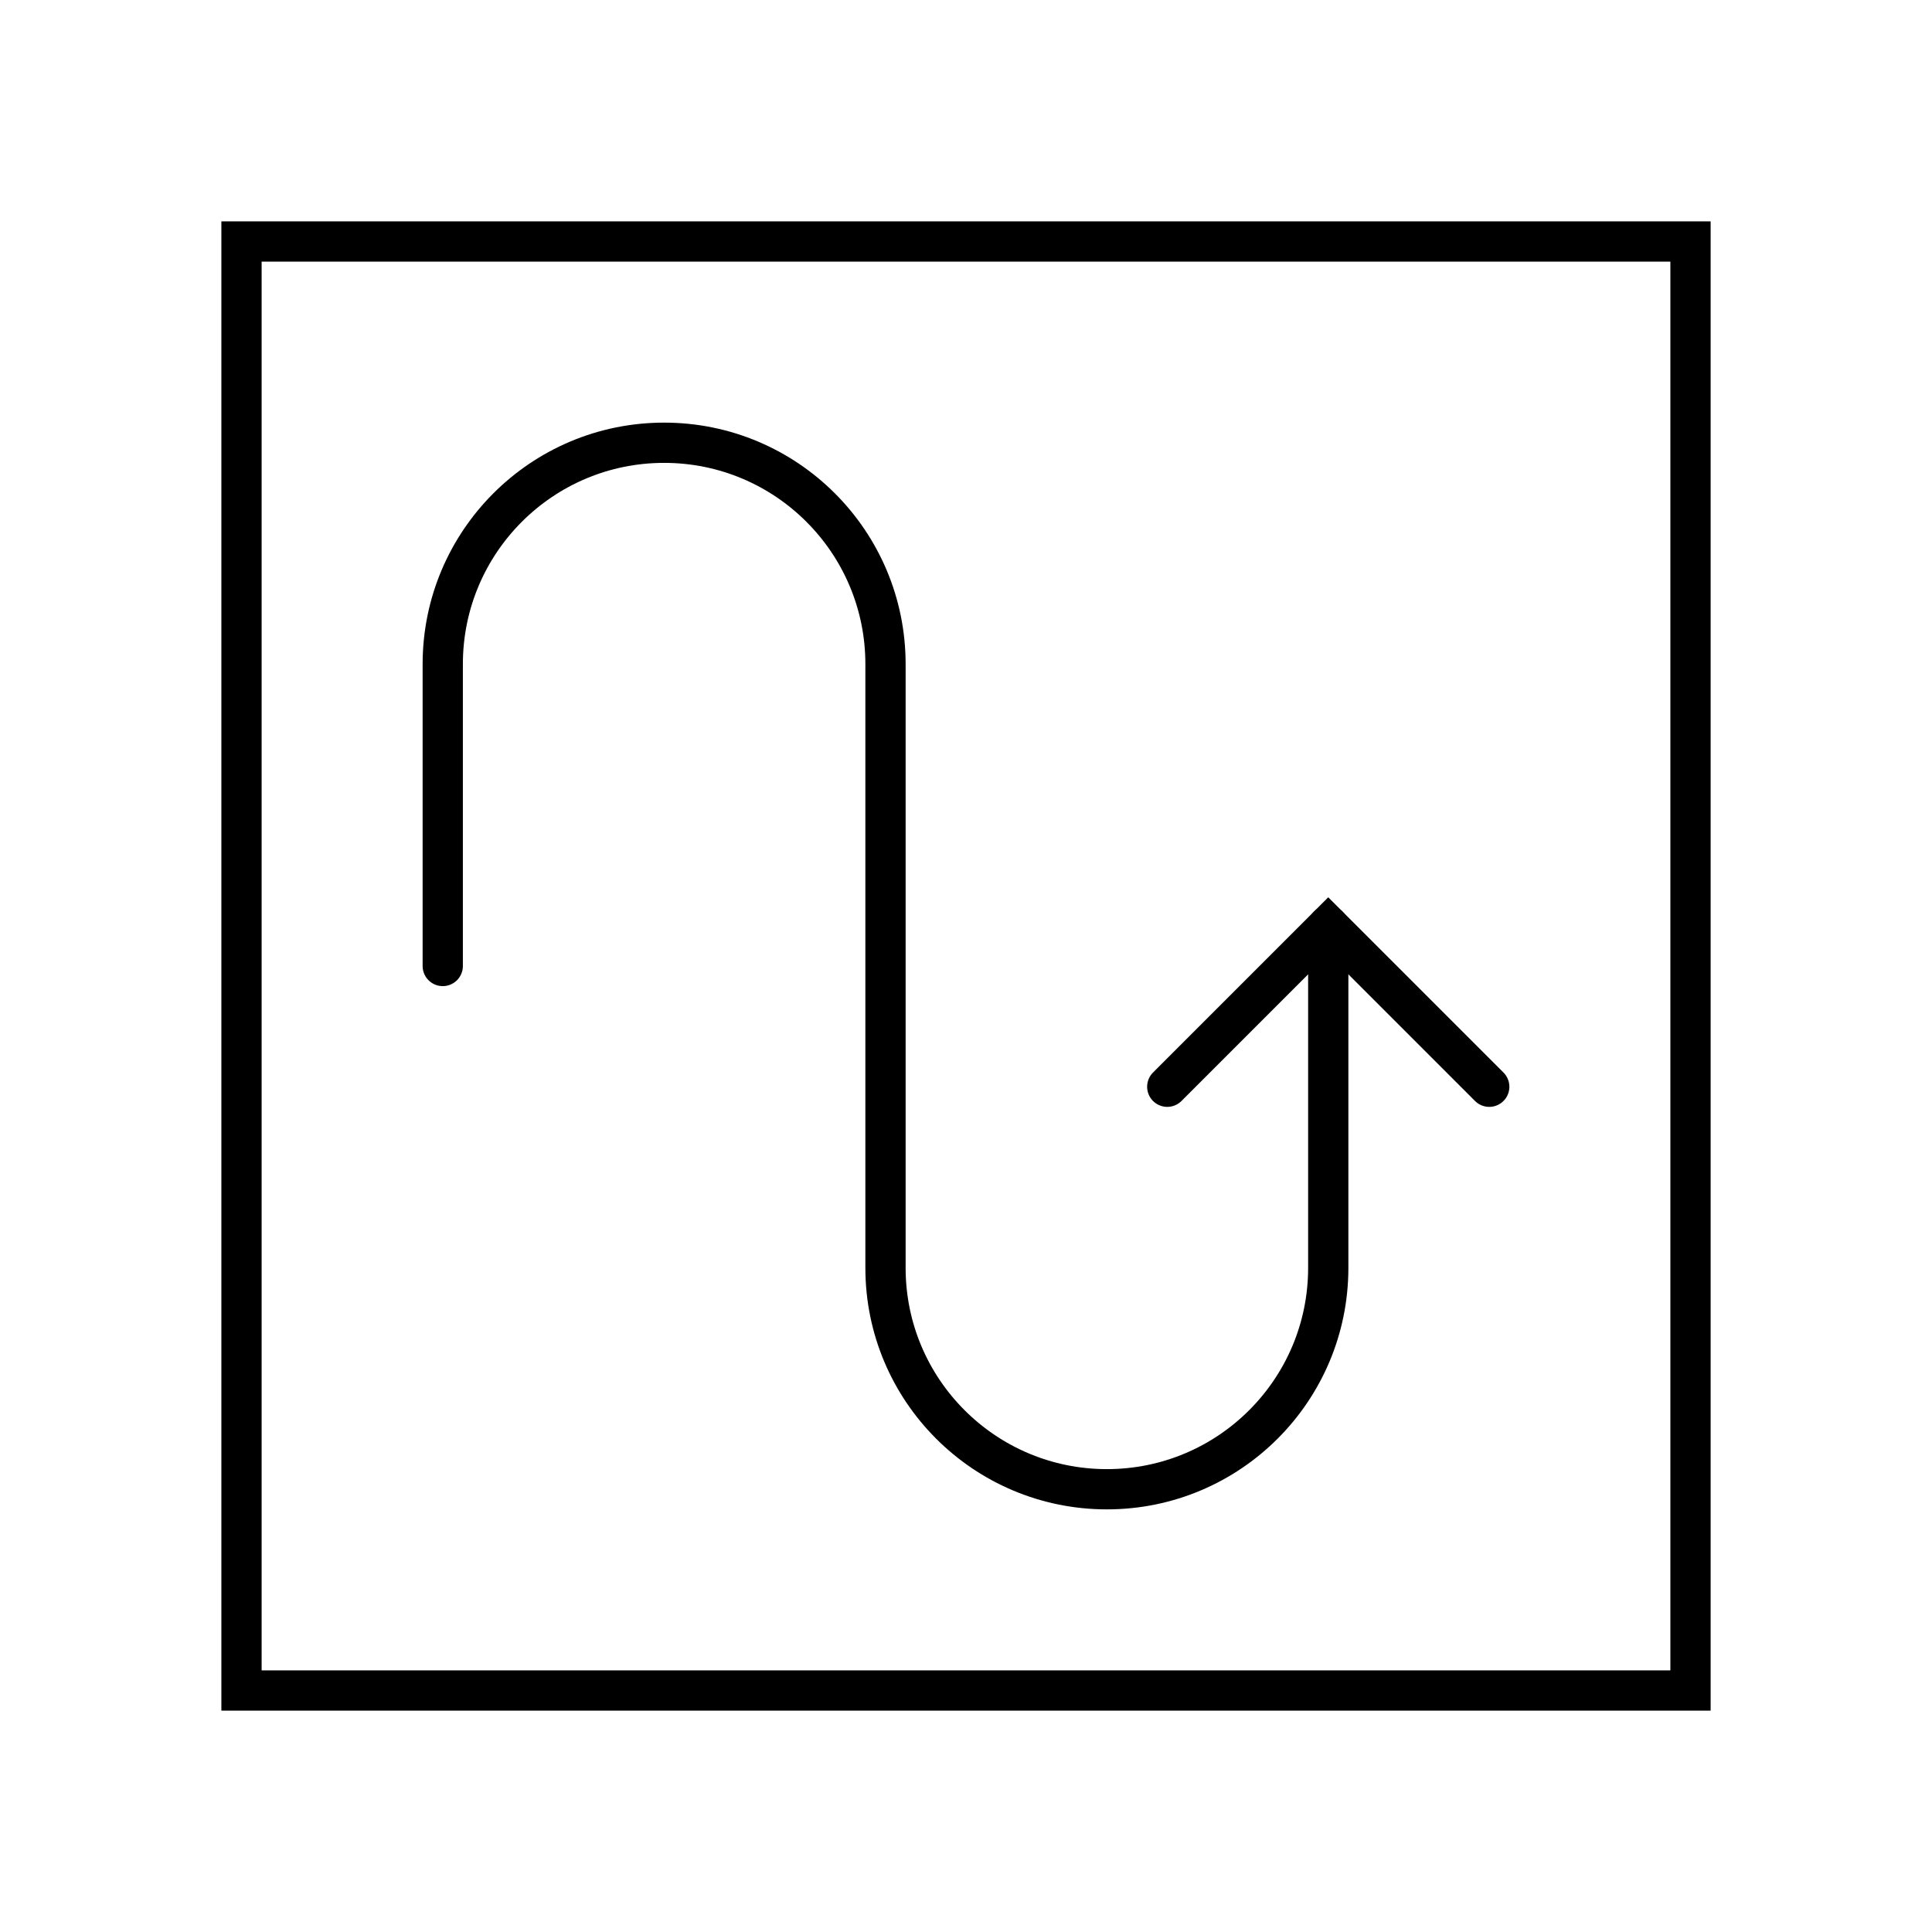 <svg width="48" height="48" viewBox="0 0 48 48" fill="none" xmlns="http://www.w3.org/2000/svg">
<rect x="6" y="6" width="36" height="36" stroke="black"/>
<path d="M11 24V16.5C11 13.462 13.462 11 16.5 11C19.538 11 22 13.462 22 16.5V31.5C22 34.538 24.462 37 27.5 37C30.538 37 33 34.538 33 31.5V23" stroke="black" stroke-linecap="round"/>
<path d="M29 27L33 23L37 27" stroke="black" stroke-linecap="round"/>
</svg>
